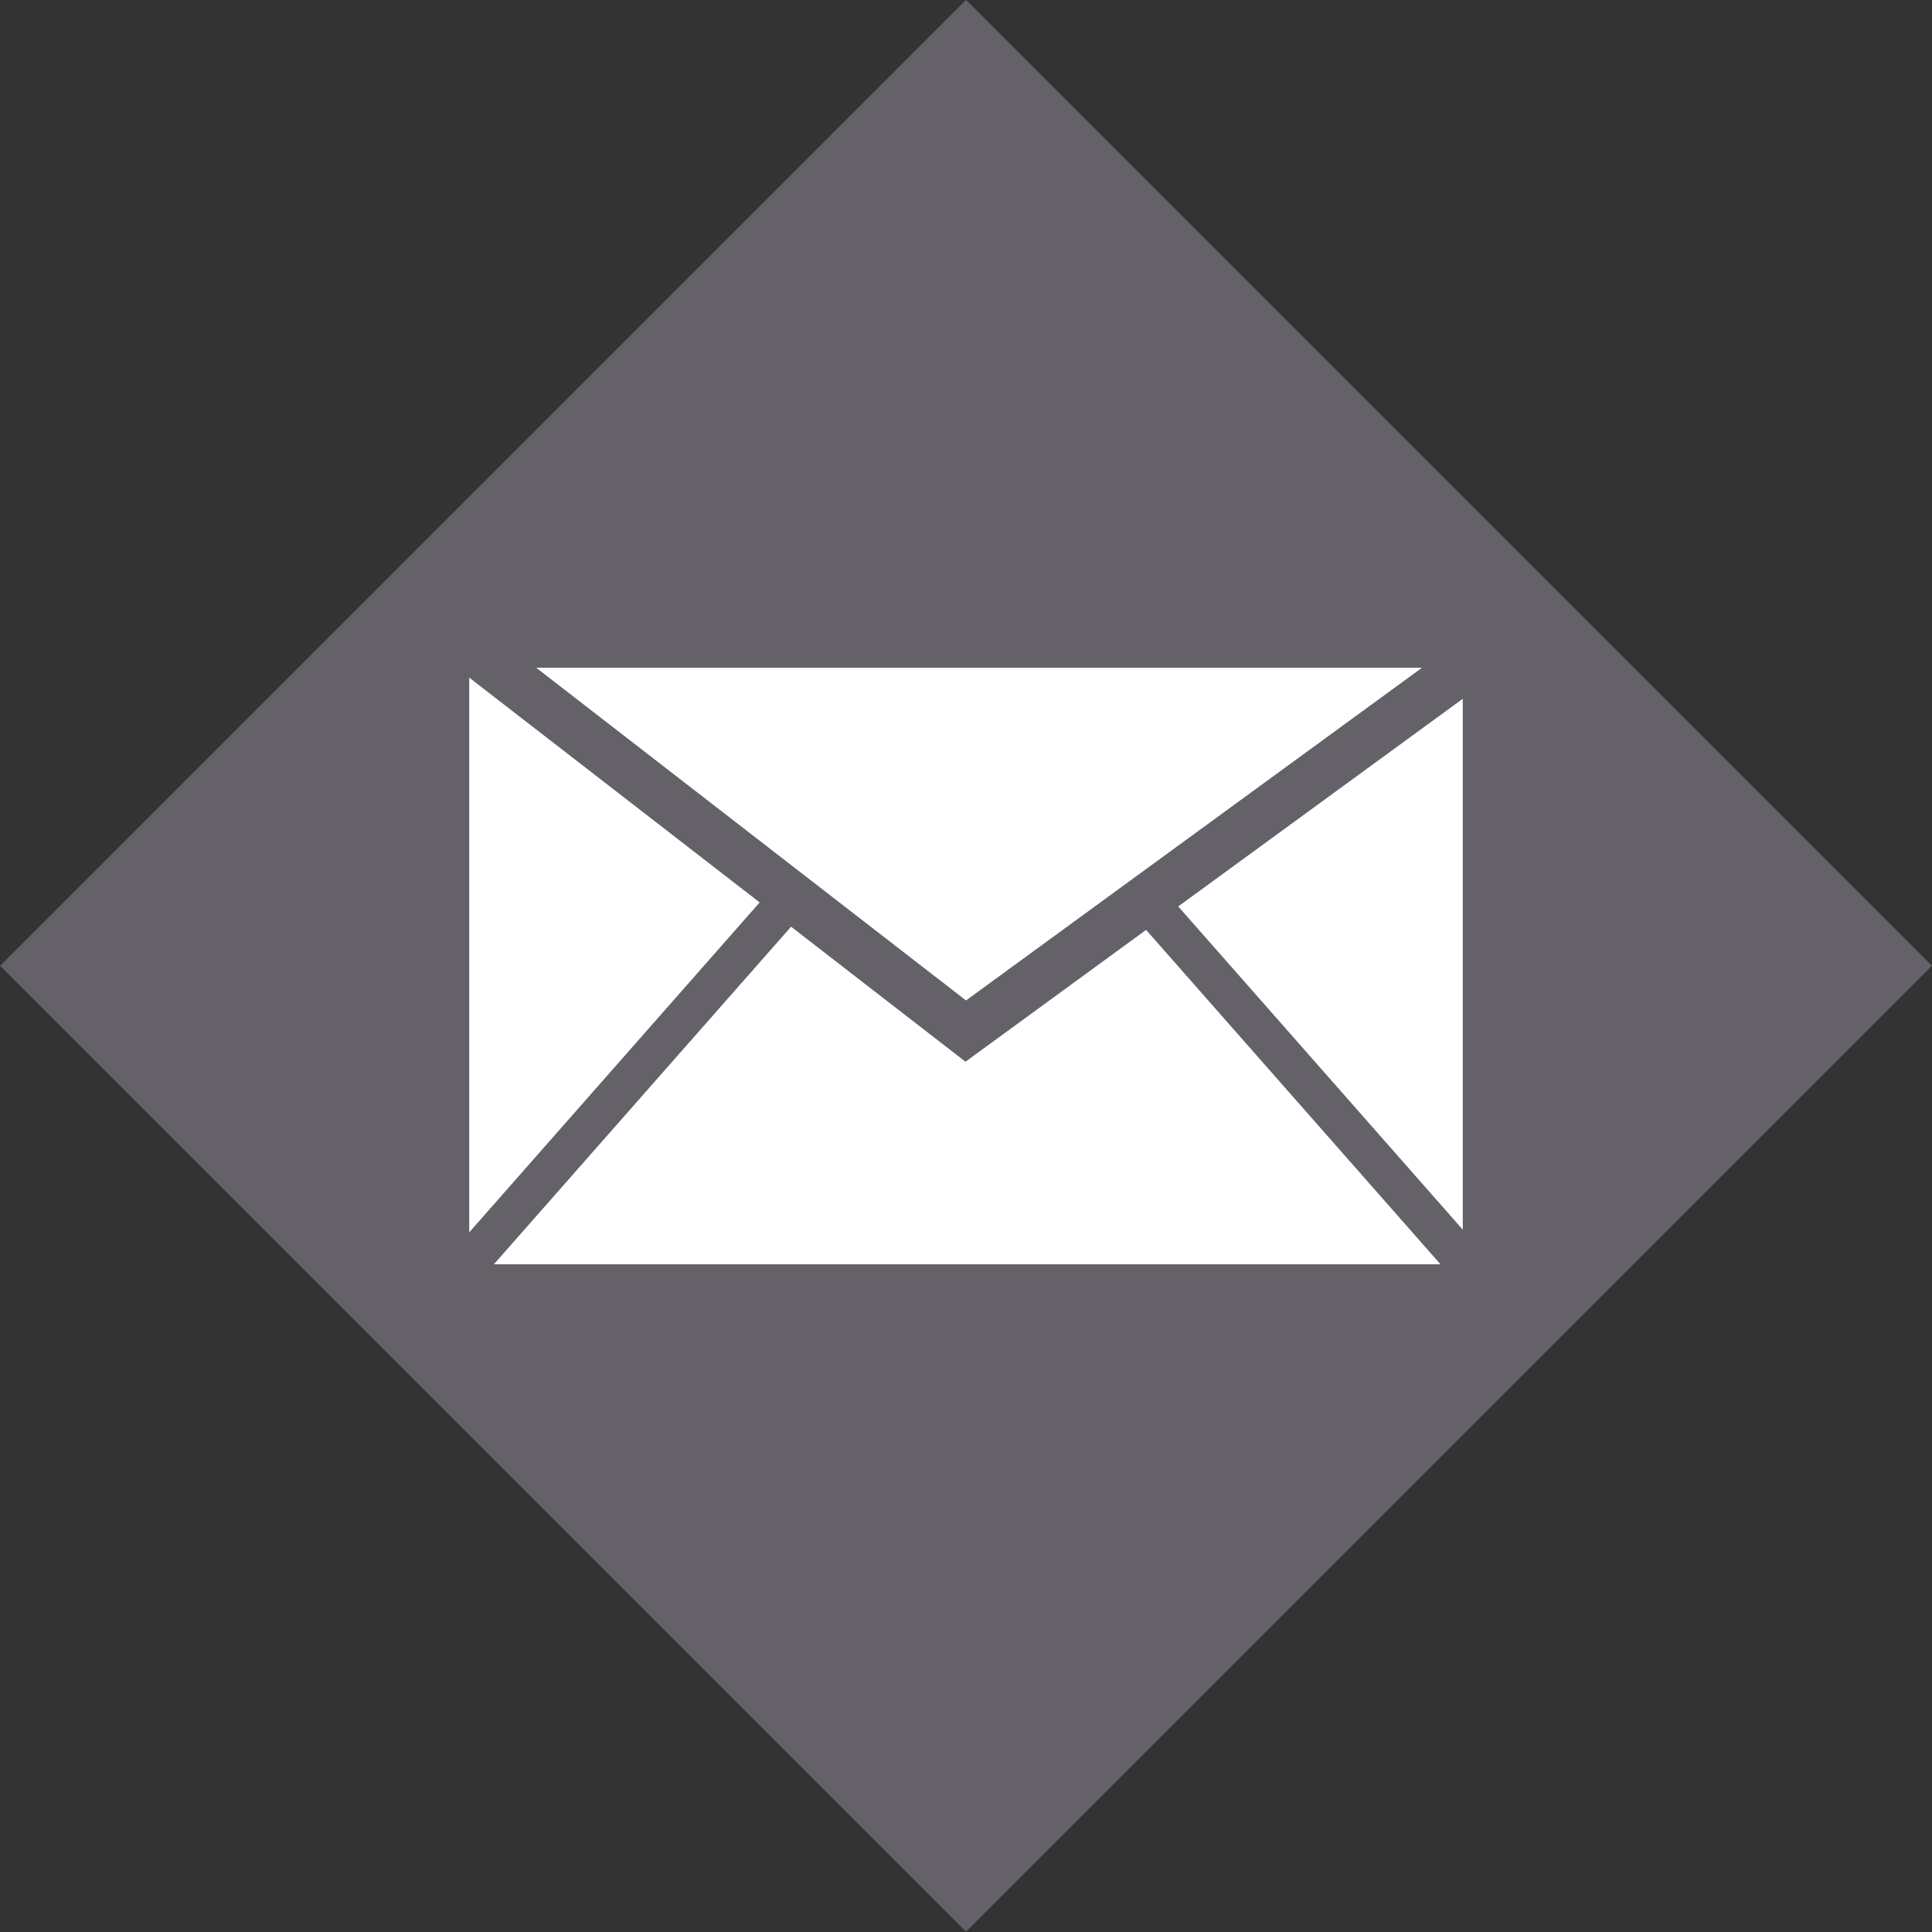 <!-- Generator: Adobe Illustrator 18.1.0, SVG Export Plug-In  -->
<svg version="1.1"
	 xmlns="http://www.w3.org/2000/svg" xmlns:xlink="http://www.w3.org/1999/xlink" xmlns:a="http://ns.adobe.com/AdobeSVGViewerExtensions/3.0/"
	 x="0px" y="0px" width="51.48px" height="51.48px" viewBox="0 0 51.48 51.48"
	 overflow="scroll" enable-background="new 0 0 51.48 51.48" xml:space="preserve">
<rect x="0" y="0" width="51.48" height="51.48" fill="#333333" stroke="none"/>
<defs>
</defs>
<g>
	
		<rect x="7.539" y="7.539" transform="matrix(0.707 0.707 -0.707 0.707 25.74 -10.662)" fill="#646168" width="36.402" height="36.402"/>
	<g>
		<polygon fill="#FFFFFF" points="37.893,17.791 25.74,17.791 14.286,17.791 25.74,26.658 		"/>
		<polygon fill="#FFFFFF" points="12.503,18.056 12.503,32.837 20.242,24.046 		"/>
		<polygon fill="#FFFFFF" points="25.74,28.28 25.726,28.29 21.079,24.693 13.159,33.689 25.74,33.689 38.384,33.689 30.539,24.778 
					"/>
		<polygon fill="#FFFFFF" points="38.977,32.766 38.977,18.62 31.395,24.153 		"/>
	</g>
</g>
</svg>